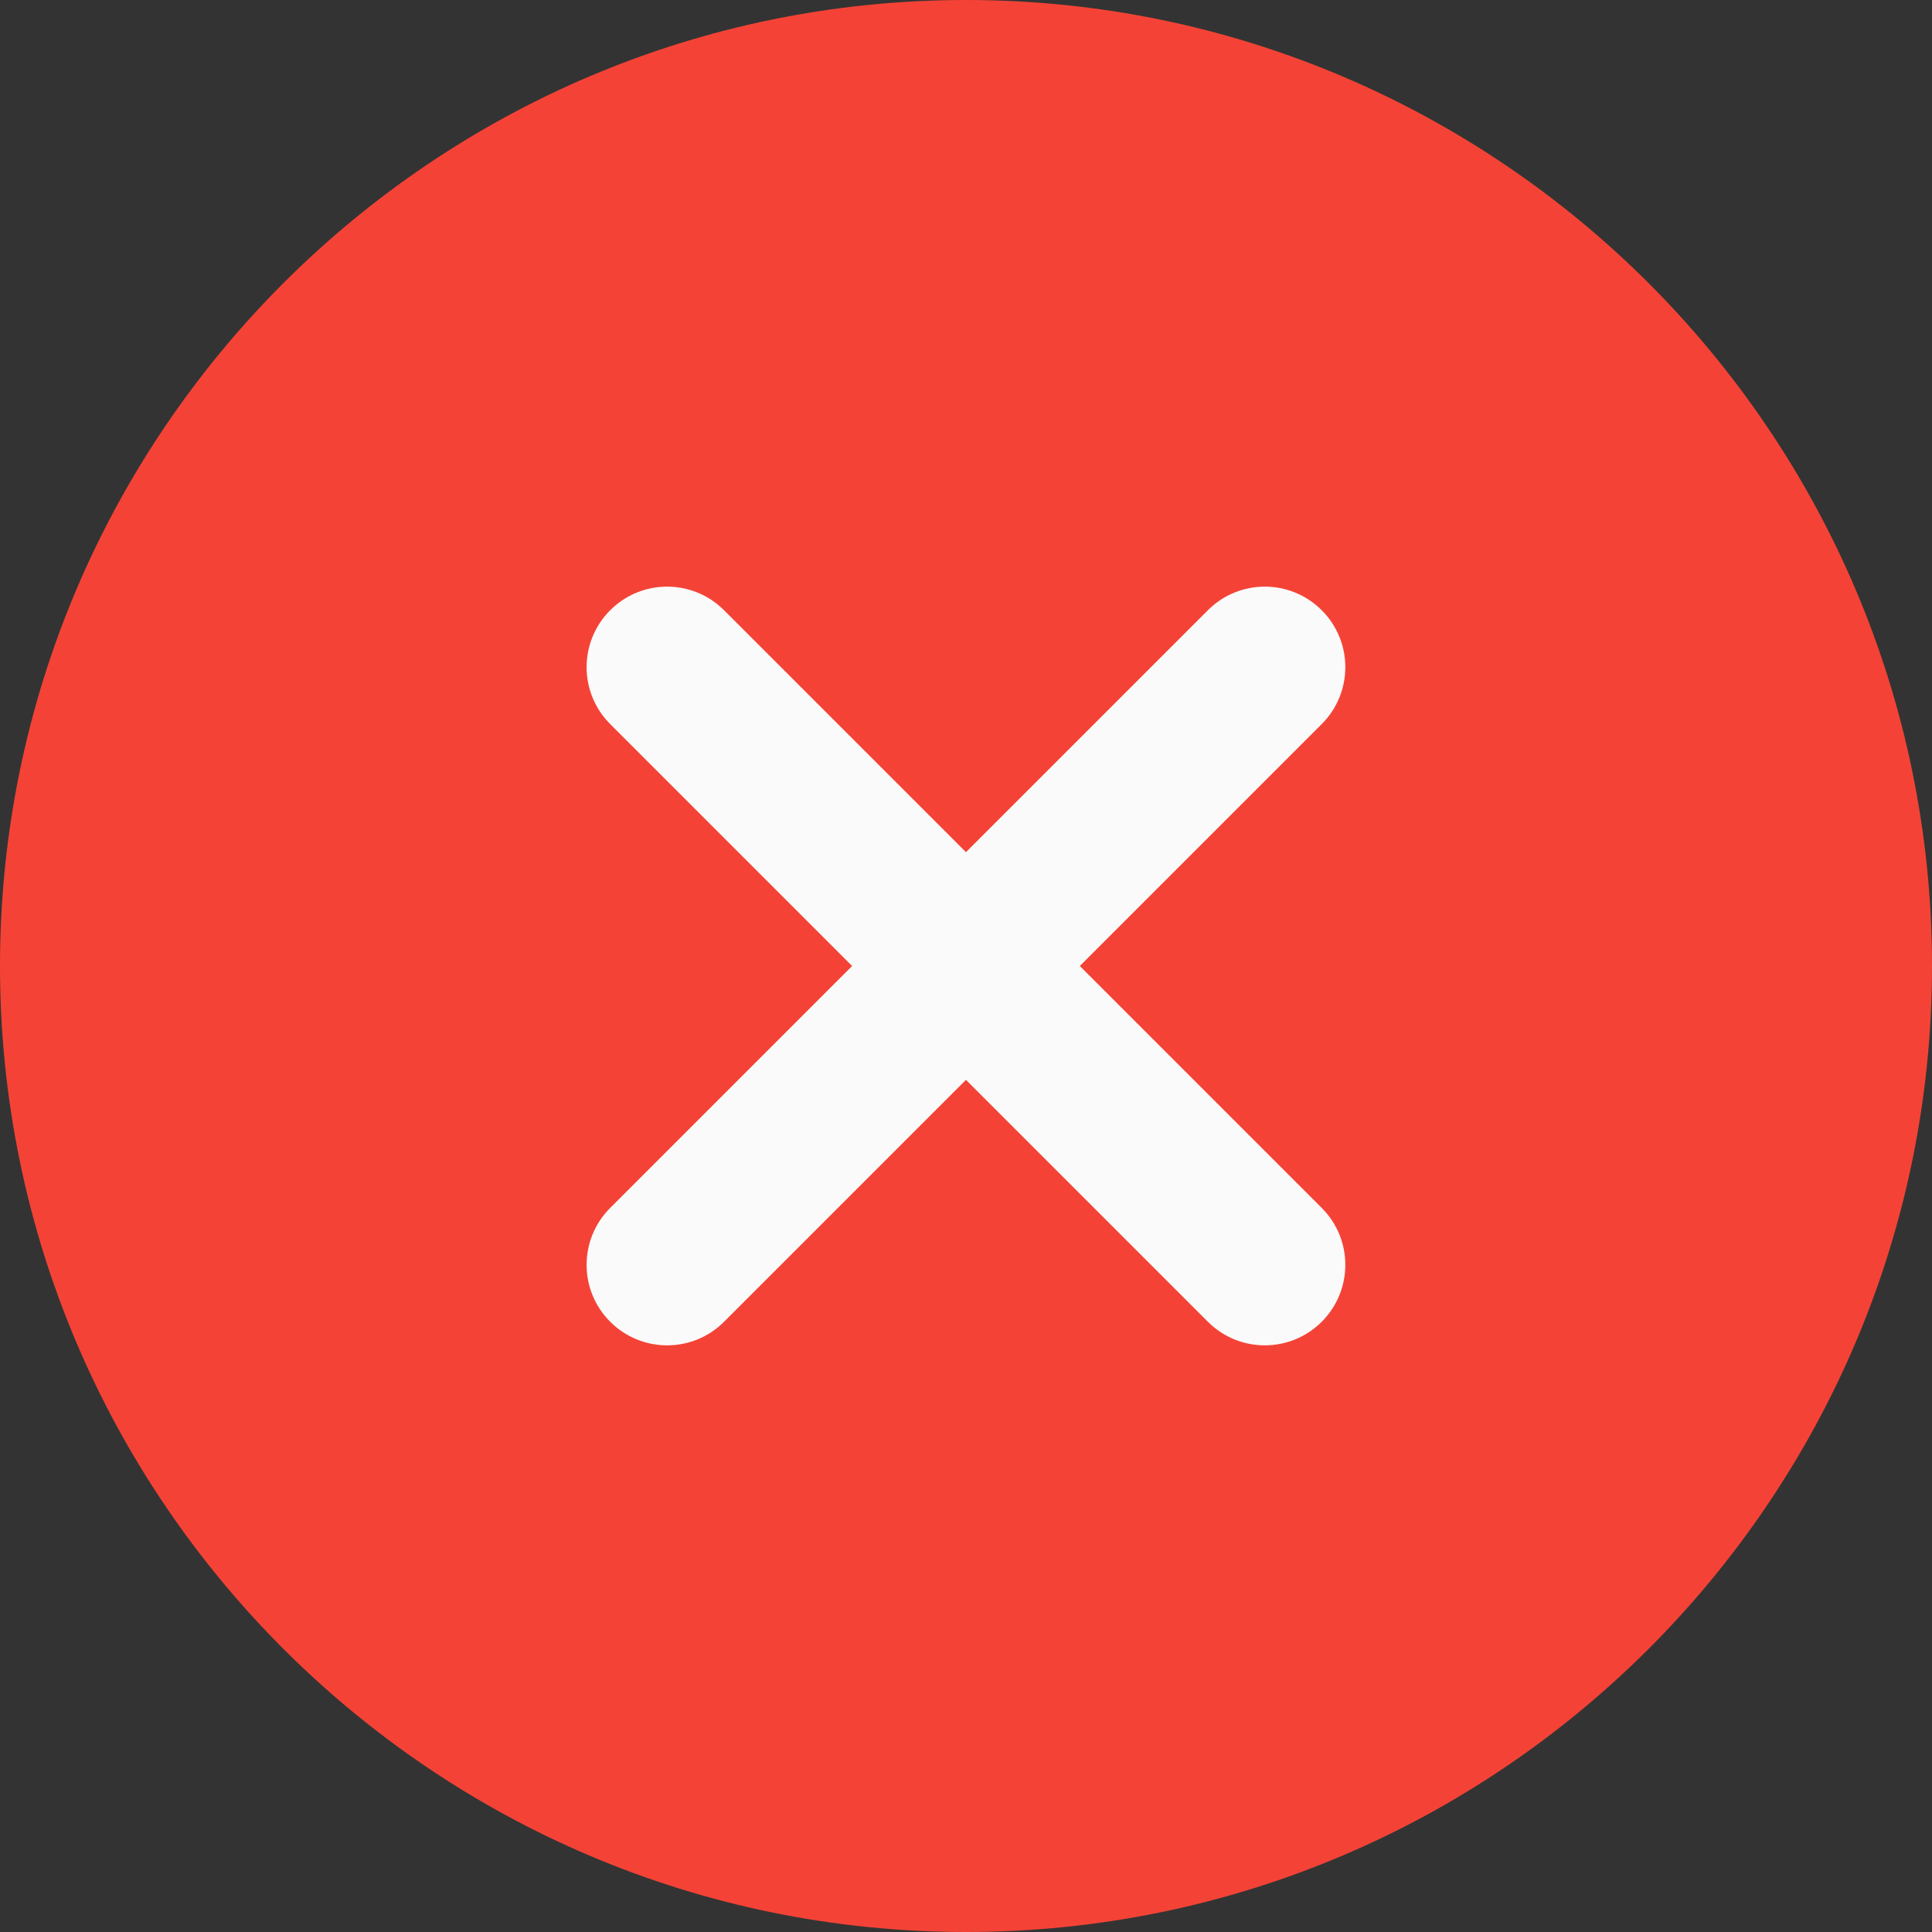 <svg xmlns="http://www.w3.org/2000/svg" id="Camada_1" viewBox="0 0 512 512"><rect x="0" y="0" width="512" height="512" fill="#333333" stroke="none"/><defs><style>      .st0 {        fill: #fafafa;      }      .st1 {        fill: #f44336;      }    </style></defs><path class="st1" d="M256,0C114.84,0,0,114.84,0,256s114.84,256,256,256,256-114.84,256-256S397.16,0,256,0Z"></path><path class="st0" d="M350.27,320.11c8.34,8.34,8.34,21.82,0,30.17-4.16,4.16-9.62,6.25-15.09,6.25s-10.92-2.09-15.08-6.25l-64.11-64.11-64.11,64.11c-4.16,4.16-9.62,6.25-15.08,6.25s-10.93-2.09-15.09-6.25c-8.34-8.34-8.34-21.82,0-30.17l64.11-64.11-64.11-64.11c-8.34-8.34-8.34-21.82,0-30.17,8.34-8.34,21.82-8.34,30.17,0l64.11,64.11,64.11-64.11c8.34-8.34,21.82-8.34,30.17,0,8.34,8.34,8.34,21.82,0,30.17l-64.11,64.11,64.11,64.11Z"></path></svg>